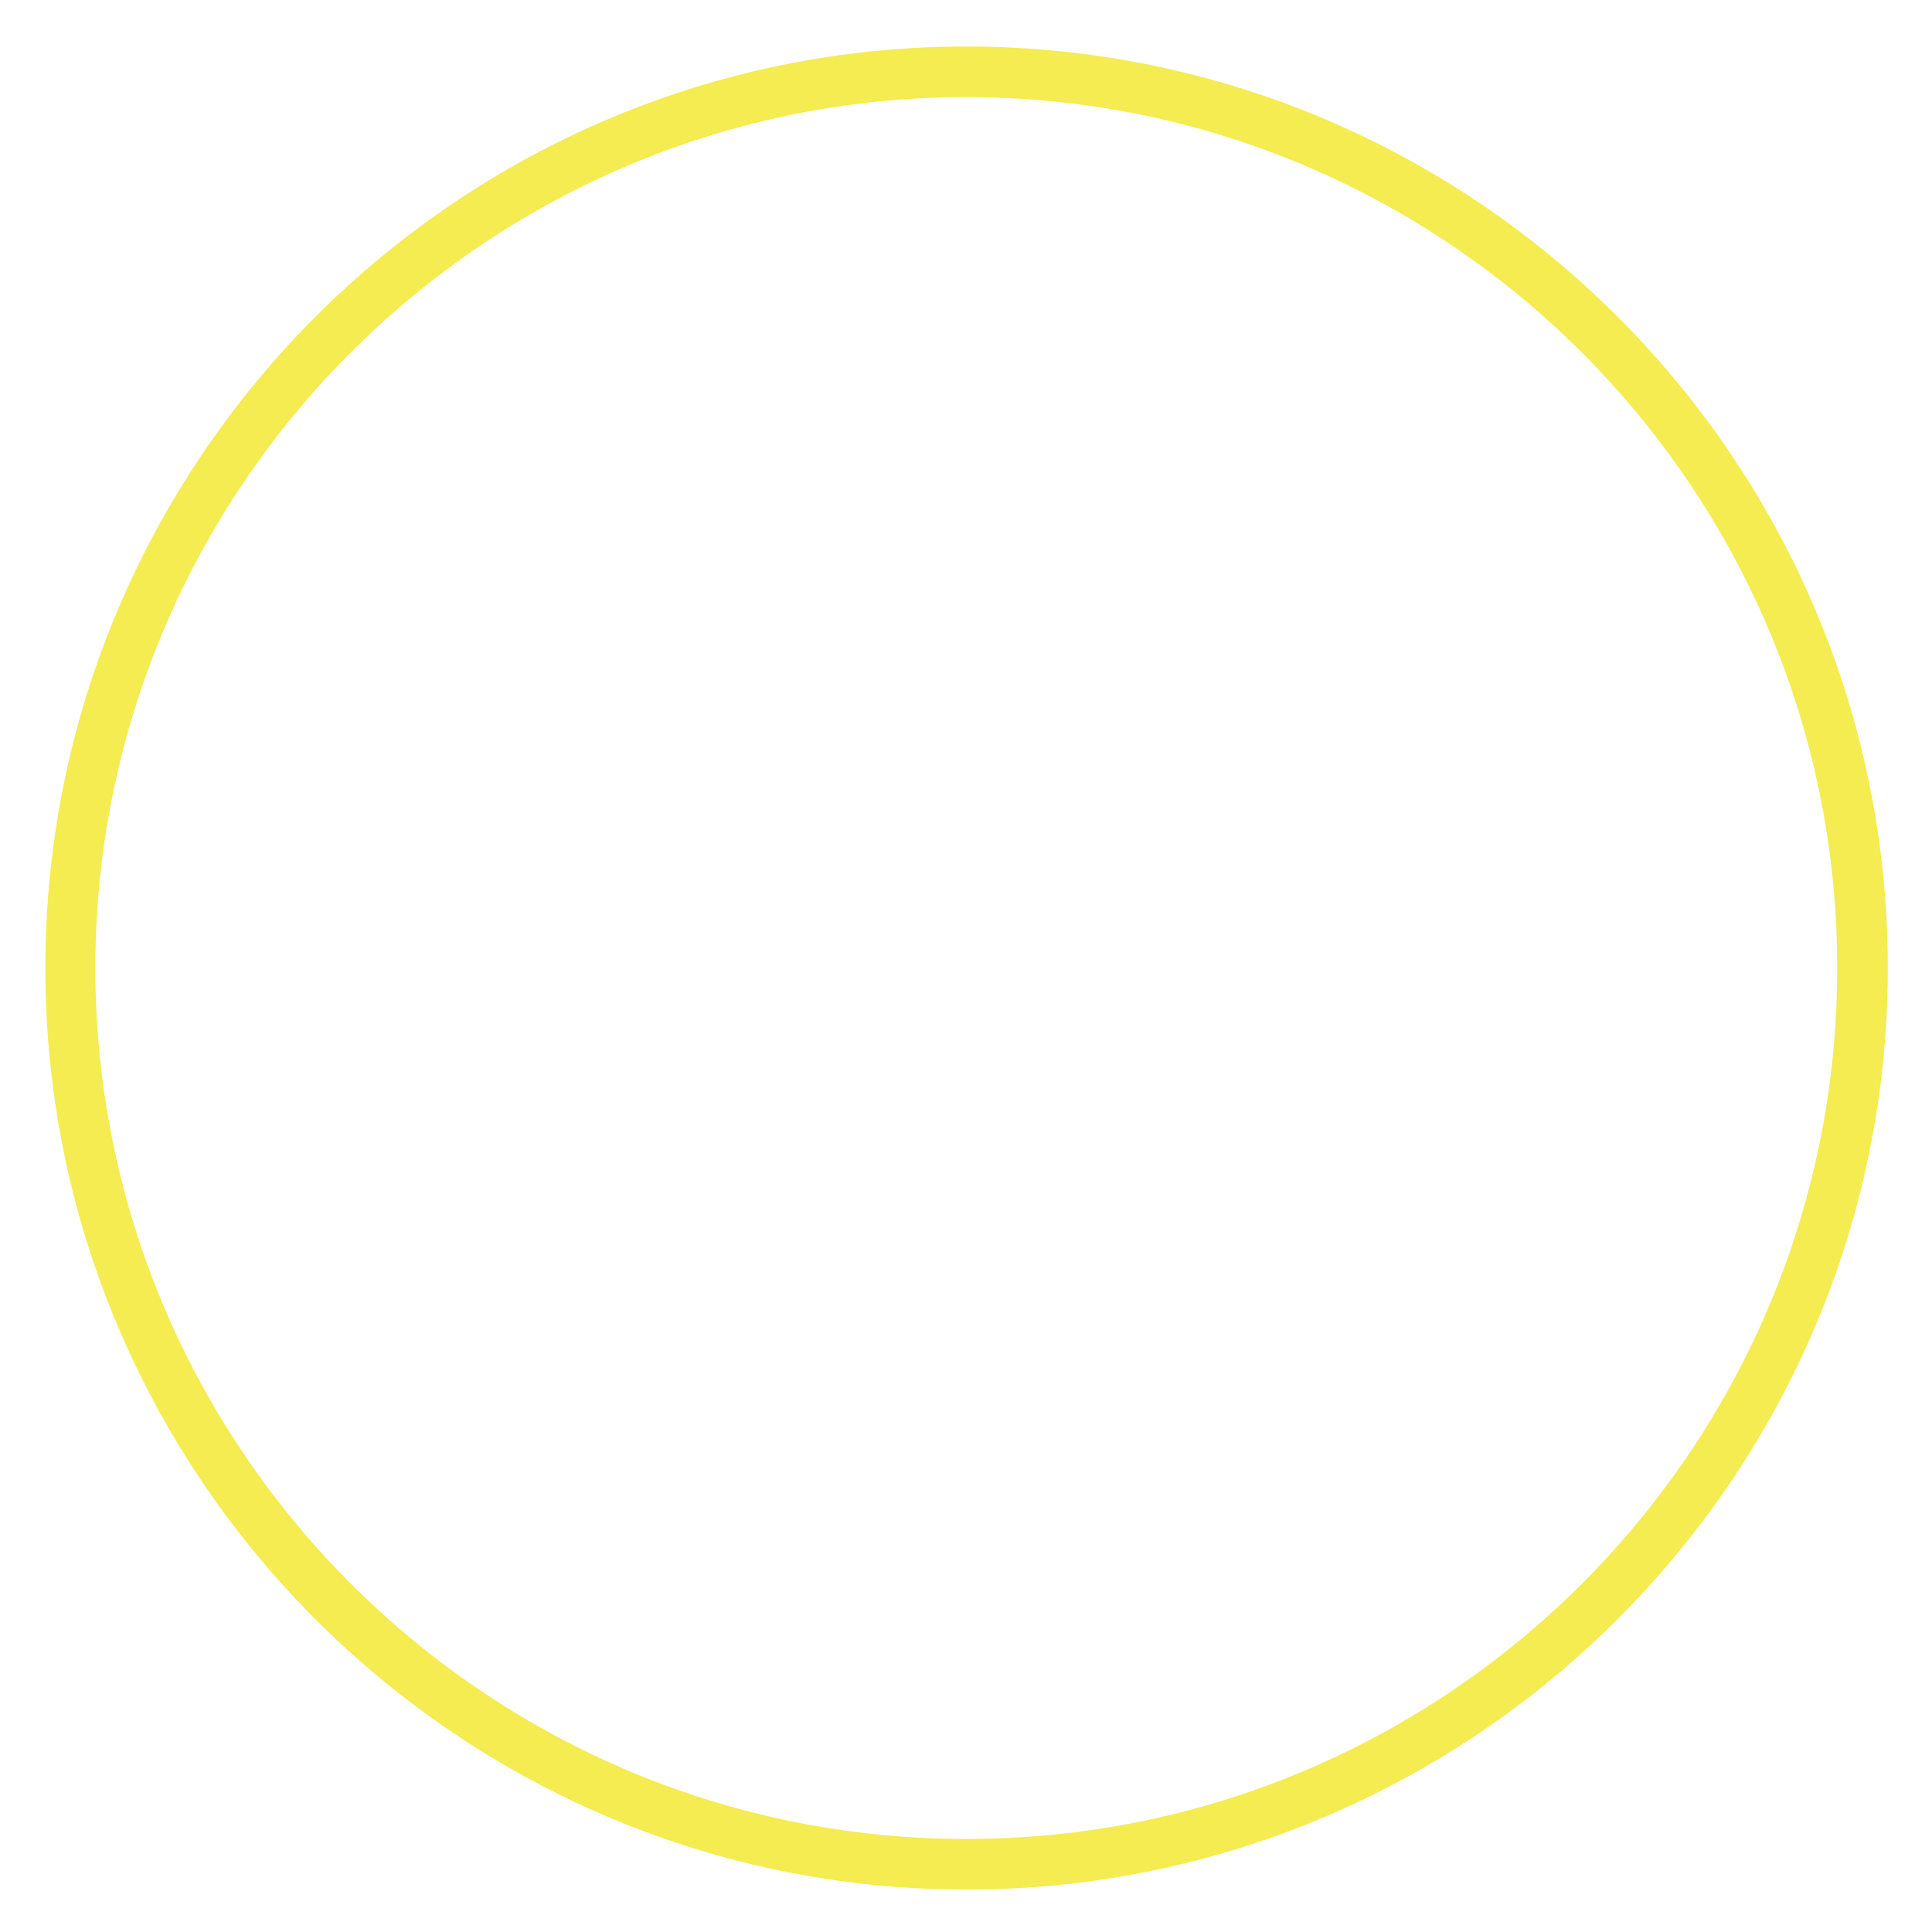 <?xml version="1.0" encoding="utf-8"?>
<!-- Generator: Adobe Illustrator 27.6.1, SVG Export Plug-In . SVG Version: 6.00 Build 0)  -->
<svg version="1.1" id="Layer_1" xmlns="http://www.w3.org/2000/svg" xmlns:xlink="http://www.w3.org/1999/xlink" x="0px" y="0px"
	 viewBox="0 0 332.3 332.3" style="enable-background:new 0 0 332.3 332.3;" xml:space="preserve">
<style type="text/css">
	.st0{fill:#F4EC50;}
</style>
<path class="st0" d="M166.2,8C78.9,8,7.8,79.1,7.8,166.5S78.9,325,166.2,325s158.5-71.1,158.5-158.5S253.6,8,166.2,8z M166.2,316.3
	c-82.6,0-149.8-67.2-149.8-149.8S83.6,16.7,166.2,16.7s149.8,67.2,149.8,149.8S248.9,316.3,166.2,316.3z"/>
</svg>
